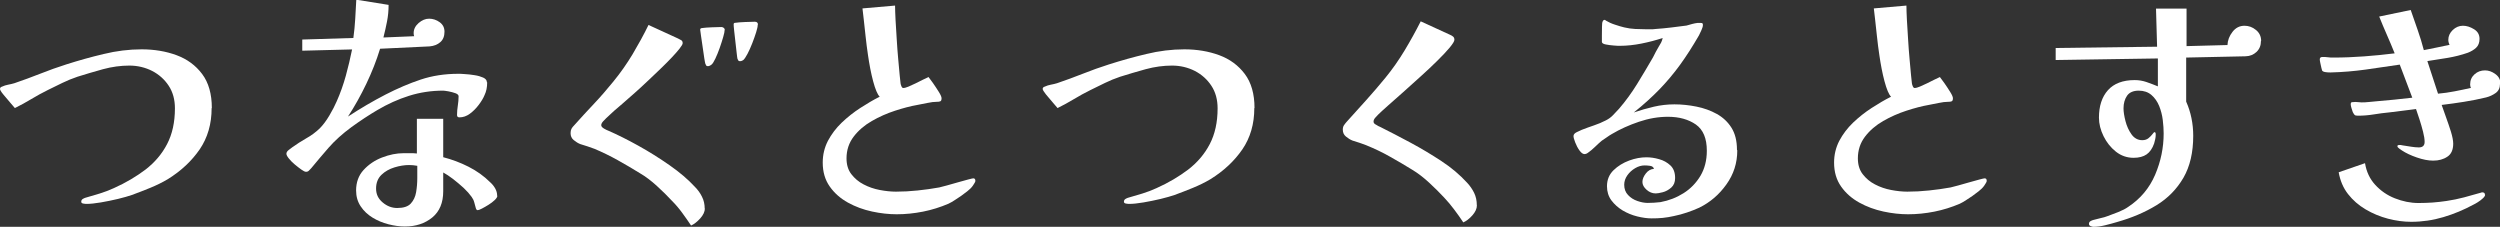 <?xml version="1.0" encoding="UTF-8"?>
<svg id="_レイヤー_2" data-name="レイヤー_2" xmlns="http://www.w3.org/2000/svg" viewBox="0 0 255.4 23.17">
  <rect x="0" y="0" width="255.4" height="23.17" fill="#333333" stroke="none"/>
  <defs>
    <style>
      .cls-1 {
        fill: #fff;
      }
    </style>
  </defs>
  <g id="_レイヤー_1-2" data-name="レイヤー_1">
    <g>
      <path class="cls-1" d="M21.62,11.05c0,1.62-.41,3.02-1.22,4.21-.82,1.19-1.9,2.2-3.25,3.04-.57.34-1.17.63-1.8.89s-1.26.5-1.88.73c-.36.12-.83.26-1.41.4-.59.14-1.17.26-1.76.36s-1.07.15-1.44.15c-.07,0-.18,0-.33-.03-.15-.02-.23-.08-.23-.19,0-.12.05-.22.15-.28.1-.06.18-.1.25-.12.51-.14,1.01-.29,1.49-.44.48-.15.96-.33,1.44-.55,1.23-.55,2.3-1.19,3.24-1.9.93-.72,1.67-1.58,2.2-2.6s.8-2.23.8-3.65c0-.89-.21-1.66-.63-2.3s-.98-1.15-1.69-1.52c-.71-.36-1.49-.55-2.34-.55s-1.78.12-2.69.37c-.91.25-1.78.51-2.61.77-.53.18-1.05.39-1.54.63-.5.24-.99.48-1.49.73-.57.28-1.13.59-1.68.92-.55.33-1.11.64-1.68.92-.07-.09-.23-.27-.48-.56-.25-.28-.48-.56-.71-.84s-.33-.46-.33-.55c0-.12.07-.2.21-.24.2-.09.4-.16.63-.2.22-.04.43-.09.63-.15.89-.3,1.77-.63,2.64-.97.87-.35,1.76-.66,2.66-.95,1.23-.39,2.49-.75,3.81-1.06,1.31-.32,2.61-.48,3.89-.48s2.49.2,3.57.6c1.08.4,1.95,1.04,2.61,1.92.66.88.99,2.04.99,3.47Z"/>
      <path class="cls-1" d="M49.77,8.42c0,.5-.09.93-.27,1.3-.12.3-.32.63-.59.99-.27.36-.57.66-.91.91-.34.25-.69.37-1.07.37-.16,0-.24-.08-.24-.24,0-.32.03-.64.08-.96.05-.32.08-.64.08-.96,0-.12-.11-.23-.33-.31-.22-.08-.46-.14-.72-.19-.26-.04-.43-.07-.52-.07-1.23,0-2.39.18-3.5.53-1.11.35-2.19.84-3.24,1.46-.85.5-1.73,1.08-2.64,1.74-.91.67-1.68,1.36-2.32,2.09-.59.67-1.18,1.38-1.78,2.1-.07.07-.15.15-.23.24s-.18.13-.31.13c-.11,0-.27-.08-.48-.23-.21-.15-.44-.33-.68-.53-.24-.2-.44-.41-.6-.61-.16-.2-.24-.36-.24-.47,0-.14.08-.27.24-.39.16-.12.28-.21.37-.28.44-.32.92-.62,1.42-.91.51-.28.96-.62,1.37-1.01.34-.34.67-.78.99-1.32.32-.54.57-1.03.75-1.45.37-.83.68-1.71.93-2.61.25-.91.46-1.8.64-2.69l-5.09.13v-1.14l5.22-.16c.09-.64.15-1.29.19-1.94.04-.66.07-1.31.11-1.97l3.3.53c0,.57-.05,1.13-.16,1.69-.11.56-.23,1.1-.37,1.64l3.14-.13c-.04-.11-.05-.21-.05-.32,0-.39.17-.73.51-1.03.34-.29.69-.44,1.07-.44s.75.12,1.08.36c.33.24.49.56.49.97,0,.46-.14.82-.43,1.07-.28.25-.65.39-1.09.43l-5.06.24c-.37,1.21-.84,2.4-1.4,3.57-.56,1.17-1.18,2.29-1.88,3.36.62-.41,1.26-.8,1.9-1.18.65-.38,1.3-.74,1.96-1.08,1.21-.62,2.4-1.13,3.57-1.52,1.17-.39,2.45-.59,3.83-.59.14,0,.37,0,.68.03.31.02.64.05.99.11.35.05.64.14.89.25.25.12.37.27.37.47ZM50.81,20c0,.12-.09.27-.27.44-.18.17-.39.33-.63.48-.24.15-.47.28-.68.39-.21.11-.35.16-.43.16-.09,0-.15-.07-.19-.21-.05-.2-.11-.39-.16-.59-.05-.2-.14-.38-.27-.56-.2-.28-.47-.59-.81-.91-.35-.32-.71-.62-1.08-.91-.37-.28-.71-.51-1.01-.67v1.92c0,1.17-.37,2.06-1.12,2.68-.75.61-1.68.92-2.8.92-.53,0-1.09-.08-1.68-.23-.59-.15-1.13-.38-1.62-.68s-.9-.68-1.21-1.15c-.31-.46-.47-1-.47-1.62,0-.83.25-1.53.76-2.09.51-.56,1.14-.99,1.89-1.28s1.49-.44,2.2-.44h.68c.22,0,.45,0,.68.03v-3.54h2.69v3.92c.89.23,1.75.55,2.58.97.83.42,1.58.95,2.24,1.61.2.18.36.38.49.61.13.23.2.48.2.75ZM42.63,16.94c-.28-.05-.56-.08-.83-.08-.48,0-.98.08-1.5.24-.52.16-.97.41-1.33.76-.36.35-.55.81-.55,1.4s.22,1.04.67,1.42.94.57,1.49.57c.64,0,1.1-.15,1.38-.45s.47-.69.55-1.16c.08-.47.12-.95.12-1.45v-1.25Z"/>
      <path class="cls-1" d="M72.01,21.28c0,.34-.16.68-.48,1.04-.32.35-.63.59-.93.72-.28-.43-.59-.86-.91-1.3-.32-.44-.67-.85-1.04-1.22-.44-.48-.96-.99-1.54-1.52-.58-.53-1.16-.97-1.73-1.3-.75-.46-1.5-.91-2.28-1.34-.77-.43-1.57-.82-2.38-1.16-.23-.09-.47-.17-.71-.25-.24-.08-.48-.16-.73-.23-.23-.09-.45-.23-.67-.41s-.32-.42-.32-.71c0-.18.03-.32.09-.44s.16-.24.28-.36c.67-.75,1.35-1.49,2.04-2.22s1.34-1.49,1.96-2.25c.73-.89,1.38-1.82,1.97-2.8.58-.98,1.13-1.97,1.62-2.98l3.01,1.38c.11.05.21.11.32.17.11.06.16.16.16.31,0,.11-.11.29-.32.56-.21.27-.48.57-.8.91s-.65.67-.99,1c-.34.33-.64.62-.92.88-.28.26-.46.43-.55.52-.41.39-.83.78-1.26,1.16-.44.38-.88.77-1.32,1.16-.28.23-.56.47-.84.72-.28.25-.55.5-.81.75-.07.07-.17.18-.31.32-.13.14-.2.28-.2.4s.1.24.29.35.34.18.43.21c.94.41,1.96.92,3.06,1.53s2.17,1.28,3.2,2c1.03.72,1.89,1.45,2.58,2.2.3.3.55.64.73,1.01.19.37.28.78.28,1.22ZM74.03,3.06c0,.14-.05.39-.15.73-.1.35-.22.72-.36,1.12-.14.4-.29.76-.44,1.08-.15.32-.28.52-.39.61-.14.11-.27.16-.37.16-.09,0-.15-.02-.17-.07s-.06-.1-.09-.17c-.02-.04-.05-.23-.11-.57-.05-.35-.11-.74-.17-1.17-.06-.44-.12-.82-.17-1.16-.05-.34-.08-.53-.08-.59,0-.09.05-.14.16-.16.25-.04.58-.06,1-.08s.75-.03,1-.03c.09,0,.17.03.24.08.07.05.11.12.11.21ZM77.41,2.53c0,.16-.05.41-.16.76-.11.35-.24.72-.4,1.13-.16.41-.32.77-.49,1.09-.17.32-.31.52-.41.61-.12.09-.24.13-.35.13-.09,0-.15-.02-.17-.07s-.06-.1-.09-.17c-.02-.05-.04-.25-.08-.58-.04-.34-.08-.72-.13-1.15-.05-.43-.1-.81-.13-1.16-.04-.35-.05-.55-.05-.63,0-.11.05-.16.16-.16.25-.04.58-.06,1-.08.42-.02.75-.03,1-.03.21,0,.32.1.32.29Z"/>
      <path class="cls-1" d="M99.65,18.45c0,.09-.04.18-.11.28-.07.1-.12.18-.16.25-.14.2-.33.38-.56.56-.23.18-.44.34-.64.48-.2.12-.4.26-.62.41-.22.15-.45.28-.68.39-.82.35-1.68.62-2.58.8-.91.18-1.8.27-2.69.27-.8,0-1.64-.09-2.52-.28s-1.7-.49-2.46-.91c-.76-.42-1.38-.96-1.86-1.64s-.72-1.49-.72-2.45c0-.8.18-1.54.53-2.22.36-.68.83-1.3,1.41-1.86.59-.56,1.22-1.06,1.9-1.5.68-.44,1.34-.83,1.98-1.15-.23-.23-.45-.76-.67-1.58s-.39-1.73-.53-2.7c-.09-.6-.17-1.23-.24-1.88s-.13-1.23-.19-1.74c-.05-.51-.1-.89-.13-1.12l3.33-.29c0,.37.02.87.05,1.48.04.61.08,1.26.12,1.96.04.69.09,1.36.15,2.01.05.65.1,1.2.15,1.65.04.45.08.73.09.84,0,.05.03.15.08.28.05.13.12.2.19.2.14,0,.33-.05.56-.15.23-.1.47-.21.72-.33.25-.12.49-.24.72-.36.23-.12.43-.21.59-.28.09.11.24.31.45.61.21.3.41.6.6.91.19.3.28.52.28.64,0,.18-.04.28-.13.32-.09.04-.2.05-.35.05-.28,0-.61.04-.98.12-.37.08-.71.15-1.01.2-.69.12-1.45.32-2.28.59-.83.27-1.62.62-2.37,1.05-.75.43-1.38.97-1.86,1.6s-.73,1.37-.73,2.22c0,.64.16,1.18.49,1.61.33.43.75.79,1.26,1.05.51.27,1.07.46,1.65.57s1.14.17,1.65.17c.73,0,1.47-.04,2.22-.12.75-.08,1.49-.18,2.2-.31.16-.04.42-.1.77-.2.35-.1.73-.2,1.13-.32.4-.12.75-.21,1.05-.29.3-.08.48-.12.53-.12.14,0,.21.08.21.24Z"/>
      <path class="cls-1" d="M128.14,11.05c0,1.62-.41,3.02-1.22,4.21-.82,1.19-1.9,2.2-3.25,3.04-.57.34-1.17.63-1.8.89s-1.26.5-1.88.73c-.36.12-.83.26-1.41.4-.59.14-1.17.26-1.76.36s-1.07.15-1.44.15c-.07,0-.18,0-.33-.03-.15-.02-.23-.08-.23-.19,0-.12.05-.22.15-.28.1-.06.18-.1.25-.12.51-.14,1.01-.29,1.49-.44.48-.15.96-.33,1.44-.55,1.23-.55,2.3-1.19,3.24-1.9.93-.72,1.67-1.58,2.2-2.6s.8-2.23.8-3.65c0-.89-.21-1.66-.63-2.3s-.98-1.15-1.69-1.52c-.71-.36-1.49-.55-2.34-.55s-1.78.12-2.69.37c-.91.25-1.78.51-2.61.77-.53.18-1.05.39-1.54.63-.5.24-.99.48-1.49.73-.57.28-1.13.59-1.68.92-.55.33-1.11.64-1.68.92-.07-.09-.23-.27-.48-.56-.25-.28-.48-.56-.71-.84-.22-.28-.33-.46-.33-.55,0-.12.07-.2.21-.24.2-.09.4-.16.63-.2.22-.04.43-.09.63-.15.89-.3,1.77-.63,2.64-.97.87-.35,1.76-.66,2.66-.95,1.23-.39,2.49-.75,3.81-1.06,1.31-.32,2.61-.48,3.89-.48s2.49.2,3.57.6c1.08.4,1.95,1.04,2.61,1.92.66.88.99,2.04.99,3.47Z"/>
      <path class="cls-1" d="M150.88,20.98c0,.34-.16.68-.47,1.03-.31.35-.62.58-.92.71-.28-.43-.59-.86-.92-1.3-.33-.44-.67-.85-1.03-1.23-.44-.48-.96-.99-1.54-1.53-.59-.54-1.16-.98-1.73-1.32-.75-.46-1.5-.91-2.28-1.34-.77-.44-1.58-.82-2.41-1.16-.23-.09-.46-.17-.69-.25-.23-.08-.47-.16-.72-.23-.23-.09-.45-.23-.67-.41s-.32-.42-.32-.71c0-.18.04-.32.11-.43.07-.11.16-.22.27-.35.67-.75,1.35-1.49,2.02-2.24.67-.75,1.32-1.5,1.94-2.26.73-.89,1.38-1.82,1.97-2.8.59-.98,1.14-1.97,1.65-2.98l3.01,1.38c.12.05.23.12.31.19s.12.18.12.32-.16.4-.48.79c-.32.38-.74.83-1.26,1.34-.52.52-1.09,1.05-1.71,1.61-.61.56-1.21,1.1-1.8,1.62-.59.52-1.11.99-1.56,1.38-.45.4-.78.7-.97.89-.07.07-.17.17-.29.31-.12.13-.19.27-.19.41,0,.09.03.16.09.21.06.05.13.1.2.13.07.05.14.09.2.12.06.03.13.06.2.09.96.48,1.98,1.01,3.08,1.6s2.15,1.22,3.17,1.89c1.02.67,1.89,1.41,2.62,2.21.3.32.54.67.72,1.04s.27.79.27,1.25Z"/>
      <path class="cls-1" d="M177.48,15.37c0,1.28-.37,2.44-1.11,3.47-.74,1.04-1.66,1.83-2.78,2.38-.39.18-.81.34-1.25.49-.44.15-.89.27-1.33.36-.39.09-.77.15-1.14.19s-.75.05-1.15.05c-.44,0-.93-.07-1.46-.2-.53-.13-1.03-.34-1.49-.61-.46-.28-.84-.62-1.15-1.03-.3-.41-.45-.89-.45-1.44,0-.66.22-1.2.67-1.64.44-.43.98-.76,1.6-.99s1.21-.33,1.76-.33c.41,0,.84.06,1.29.19.45.12.84.34,1.16.64.32.3.48.73.48,1.28,0,.43-.13.75-.4.99-.27.23-.55.39-.87.47-.31.08-.55.12-.71.12-.34,0-.65-.12-.93-.37-.28-.25-.43-.51-.43-.8s.12-.57.35-.87.51-.45.83-.47c-.05-.18-.19-.28-.41-.31s-.4-.04-.55-.04c-.32,0-.64.09-.96.28-.32.19-.59.43-.8.73s-.32.62-.32.96c0,.43.13.78.39,1.05.26.28.57.48.95.61.37.13.73.2,1.06.2.43,0,.86-.03,1.3-.08.87-.16,1.66-.47,2.37-.92.71-.45,1.28-1.04,1.72-1.77.43-.73.65-1.58.65-2.56,0-1.26-.37-2.15-1.12-2.68-.75-.52-1.7-.79-2.85-.79-.98,0-1.97.17-2.97.51-1,.34-1.92.75-2.76,1.25-.16.09-.33.2-.51.33s-.35.25-.53.36c-.23.2-.46.4-.69.63s-.47.42-.72.6c-.12.09-.24.13-.35.13-.16,0-.33-.12-.51-.37-.18-.25-.32-.52-.44-.83s-.17-.51-.17-.64c0-.16.11-.29.33-.4.22-.11.39-.19.52-.24.41-.16.82-.31,1.24-.45.42-.14.82-.31,1.21-.51.28-.14.53-.32.73-.53s.41-.43.63-.67c.67-.78,1.29-1.63,1.85-2.54.56-.91,1.1-1.82,1.61-2.7.09-.18.18-.36.28-.55s.2-.37.31-.55c.09-.14.17-.28.24-.41.07-.13.12-.29.16-.47-.69.23-1.42.42-2.17.57-.75.15-1.5.23-2.22.23-.11,0-.31,0-.6-.03s-.57-.05-.83-.11c-.26-.05-.39-.14-.39-.27v-.6c0-.31,0-.62.01-.93,0-.31.03-.49.07-.55.04-.11.11-.16.21-.16.04,0,.06.01.08.04.02.03.04.04.05.04.27.16.57.3.92.41.35.12.66.21.95.28.37.09.75.14,1.12.16.37.02.75.03,1.12.03h.47c.15,0,.32,0,.49-.03.51-.04,1.04-.08,1.58-.15.54-.06,1.07-.13,1.58-.2.19-.05.39-.11.57-.16.19-.05.38-.09.57-.11h.21c.05,0,.12,0,.2.01s.12.08.12.2c0,.14-.05.32-.15.53-.1.21-.18.39-.25.53-.66,1.14-1.3,2.14-1.94,3.02-.64.88-1.33,1.7-2.08,2.48-.75.77-1.62,1.57-2.64,2.38.67-.23,1.36-.43,2.05-.59.69-.16,1.39-.24,2.1-.24.75,0,1.5.08,2.25.23.75.15,1.45.4,2.08.75.63.35,1.13.82,1.5,1.41s.56,1.34.56,2.25Z"/>
      <path class="cls-1" d="M202.97,18.45c0,.09-.04.18-.11.28-.07.1-.12.18-.16.25-.14.2-.33.38-.56.56-.23.18-.44.34-.64.48-.2.12-.4.26-.62.41-.22.15-.45.28-.68.39-.82.35-1.68.62-2.58.8-.91.18-1.8.27-2.69.27-.8,0-1.64-.09-2.52-.28s-1.7-.49-2.46-.91c-.76-.42-1.38-.96-1.86-1.64s-.72-1.49-.72-2.45c0-.8.18-1.54.53-2.22.36-.68.83-1.3,1.41-1.86.59-.56,1.22-1.06,1.9-1.5.68-.44,1.34-.83,1.98-1.15-.23-.23-.45-.76-.67-1.58s-.39-1.73-.53-2.7c-.09-.6-.17-1.23-.24-1.88s-.13-1.23-.19-1.74c-.05-.51-.1-.89-.13-1.12l3.33-.29c0,.37.02.87.05,1.48.04.61.08,1.26.12,1.96.04.69.09,1.36.15,2.01.05.65.1,1.2.15,1.65.04.45.08.73.09.84,0,.05.03.15.08.28.05.13.12.2.19.2.14,0,.33-.05.56-.15.23-.1.47-.21.72-.33.25-.12.49-.24.72-.36.23-.12.43-.21.59-.28.09.11.24.31.45.61.21.3.41.6.6.91.19.3.28.52.28.64,0,.18-.04.28-.13.32-.09.04-.2.05-.35.05-.28,0-.61.04-.98.12-.37.08-.71.15-1.01.2-.69.12-1.45.32-2.28.59-.83.27-1.62.62-2.37,1.05-.75.43-1.38.97-1.86,1.6s-.73,1.37-.73,2.22c0,.64.16,1.18.49,1.61.33.43.75.79,1.26,1.05.51.27,1.07.46,1.65.57s1.14.17,1.65.17c.73,0,1.47-.04,2.22-.12.75-.08,1.49-.18,2.2-.31.16-.04.42-.1.77-.2.35-.1.73-.2,1.13-.32.4-.12.75-.21,1.05-.29.3-.08.48-.12.53-.12.14,0,.21.08.21.24Z"/>
      <path class="cls-1" d="M230.98,4.18c0,.46-.15.83-.45,1.12-.3.28-.67.44-1.12.45l-6.07.13v4.5c.48,1.08.72,2.25.72,3.49,0,1.7-.33,3.13-1,4.29-.67,1.15-1.58,2.09-2.76,2.81s-2.52,1.29-4.05,1.72c-.35.11-.75.21-1.18.32-.44.11-.84.16-1.21.16-.07,0-.16-.02-.28-.07s-.17-.12-.17-.23c0-.12.05-.22.16-.28s.2-.1.29-.12c.25-.07.5-.13.75-.19.25-.05.49-.12.72-.21.3-.11.66-.24,1.08-.41.42-.17.75-.34,1-.52,1.26-.83,2.18-1.93,2.76-3.29.58-1.36.87-2.76.87-4.22,0-.41-.03-.87-.09-1.37s-.19-.99-.37-1.44c-.19-.45-.45-.83-.79-1.12-.34-.29-.77-.44-1.3-.44s-.95.17-1.19.52c-.24.35-.36.78-.36,1.29,0,.35.07.79.2,1.3.13.51.34.97.62,1.36.28.39.65.59,1.09.59.27,0,.48-.07.65-.21.17-.14.3-.28.4-.41.1-.13.16-.2.2-.2.07,0,.11.04.12.11,0,.07.01.12.01.16,0,.14-.02.29-.05.44-.04.15-.07.3-.11.44-.18.52-.44.89-.77,1.12s-.78.35-1.33.35c-.67,0-1.28-.21-1.81-.63-.53-.42-.95-.95-1.26-1.58s-.47-1.27-.47-1.89c0-1.19.31-2.13.92-2.81.61-.68,1.52-1.03,2.73-1.03.43,0,.83.07,1.21.2.38.13.77.28,1.16.44v-2.85l-10.44.16v-1.23l10.36-.13-.11-3.89h3.12v3.83l4.18-.11c.02-.48.19-.93.51-1.34.32-.42.73-.63,1.23-.63.43,0,.82.14,1.17.43.35.28.53.66.53,1.12Z"/>
      <path class="cls-1" d="M255.4,8.57c0,.41-.15.72-.44.93s-.62.36-.97.45c-.75.18-1.5.33-2.26.45-.76.12-1.53.23-2.29.32.11.32.25.73.44,1.24s.35,1.01.51,1.5c.15.5.23.91.23,1.22,0,.62-.2,1.07-.6,1.33-.4.27-.88.4-1.45.4-.5,0-1.05-.11-1.66-.32s-1.12-.45-1.53-.72c-.05-.04-.14-.1-.27-.19s-.19-.17-.19-.24.04-.11.11-.12.12-.01.16-.01c.05,0,.12,0,.19.03.07.02.13.03.19.03.25.04.51.08.77.12.27.04.52.07.77.07.39,0,.59-.19.59-.56,0-.27-.05-.61-.16-1.04-.11-.43-.23-.85-.37-1.28-.14-.43-.26-.77-.35-1.04-.44.05-.89.11-1.34.17-.45.06-.91.12-1.37.17-.53.05-1.07.12-1.62.21-.55.09-1.09.13-1.62.13-.16,0-.27-.03-.32-.08-.05-.05-.12-.15-.19-.29-.04-.11-.08-.24-.13-.4-.05-.16-.08-.29-.08-.4s.02-.17.07-.19c.04-.02.11-.03.2-.03.14-.02.28-.02.43,0,.14.02.27.03.4.03.25,0,.5-.01.76-.04.26-.03.5-.05.73-.07.62-.05,1.24-.11,1.86-.17.62-.06,1.23-.13,1.84-.2-.21-.57-.43-1.13-.64-1.69-.21-.56-.43-1.12-.64-1.69-1.17.18-2.34.35-3.5.51-1.16.16-2.34.26-3.53.29h-.08c-.12,0-.28,0-.45-.03-.18-.02-.3-.07-.37-.16-.02-.04-.04-.13-.08-.29-.04-.16-.07-.33-.11-.51-.04-.18-.05-.29-.05-.35,0-.16.09-.24.27-.24.19,0,.38,0,.56.03s.36.03.53.03c1.05,0,2.1-.04,3.16-.12,1.06-.08,2.1-.18,3.13-.31-.25-.62-.51-1.25-.79-1.88-.28-.63-.54-1.26-.79-1.88l3.22-.67c.23.67.47,1.35.71,2.04.24.68.45,1.37.63,2.06.48-.09.93-.18,1.34-.27s.85-.18,1.29-.27c-.09-.18-.13-.35-.13-.51,0-.37.15-.71.45-1s.65-.44,1.04-.44.75.12,1.13.35c.38.23.57.56.57.99,0,.39-.12.69-.35.91-.23.21-.51.38-.85.51-.66.23-1.34.4-2.04.52-.7.12-1.4.23-2.09.33l1.09,3.33c.57-.05,1.13-.13,1.69-.24.56-.11,1.11-.22,1.67-.35-.05-.11-.08-.22-.08-.35,0-.43.15-.77.45-1.04s.66-.4,1.07-.4c.36,0,.71.12,1.05.37.35.25.52.57.52.96ZM253.88,19.89c0,.11-.08.23-.23.37-.15.14-.32.27-.51.39s-.33.2-.44.25c-.98.53-2,.96-3.08,1.28-1.07.32-2.17.48-3.29.48-.78,0-1.58-.11-2.38-.32s-1.57-.53-2.28-.95c-.71-.42-1.31-.94-1.8-1.57-.49-.63-.8-1.37-.95-2.22l2.69-.93c.14.87.49,1.61,1.04,2.21.55.6,1.22,1.07,2.01,1.38s1.59.48,2.41.48c.48,0,.96-.02,1.45-.05.49-.04.96-.09,1.42-.16.6-.09,1.2-.21,1.8-.37s1.17-.32,1.72-.48c.04-.02.08-.03.13-.03.18,0,.27.08.27.24Z"/>
    </g>
  </g>
</svg>